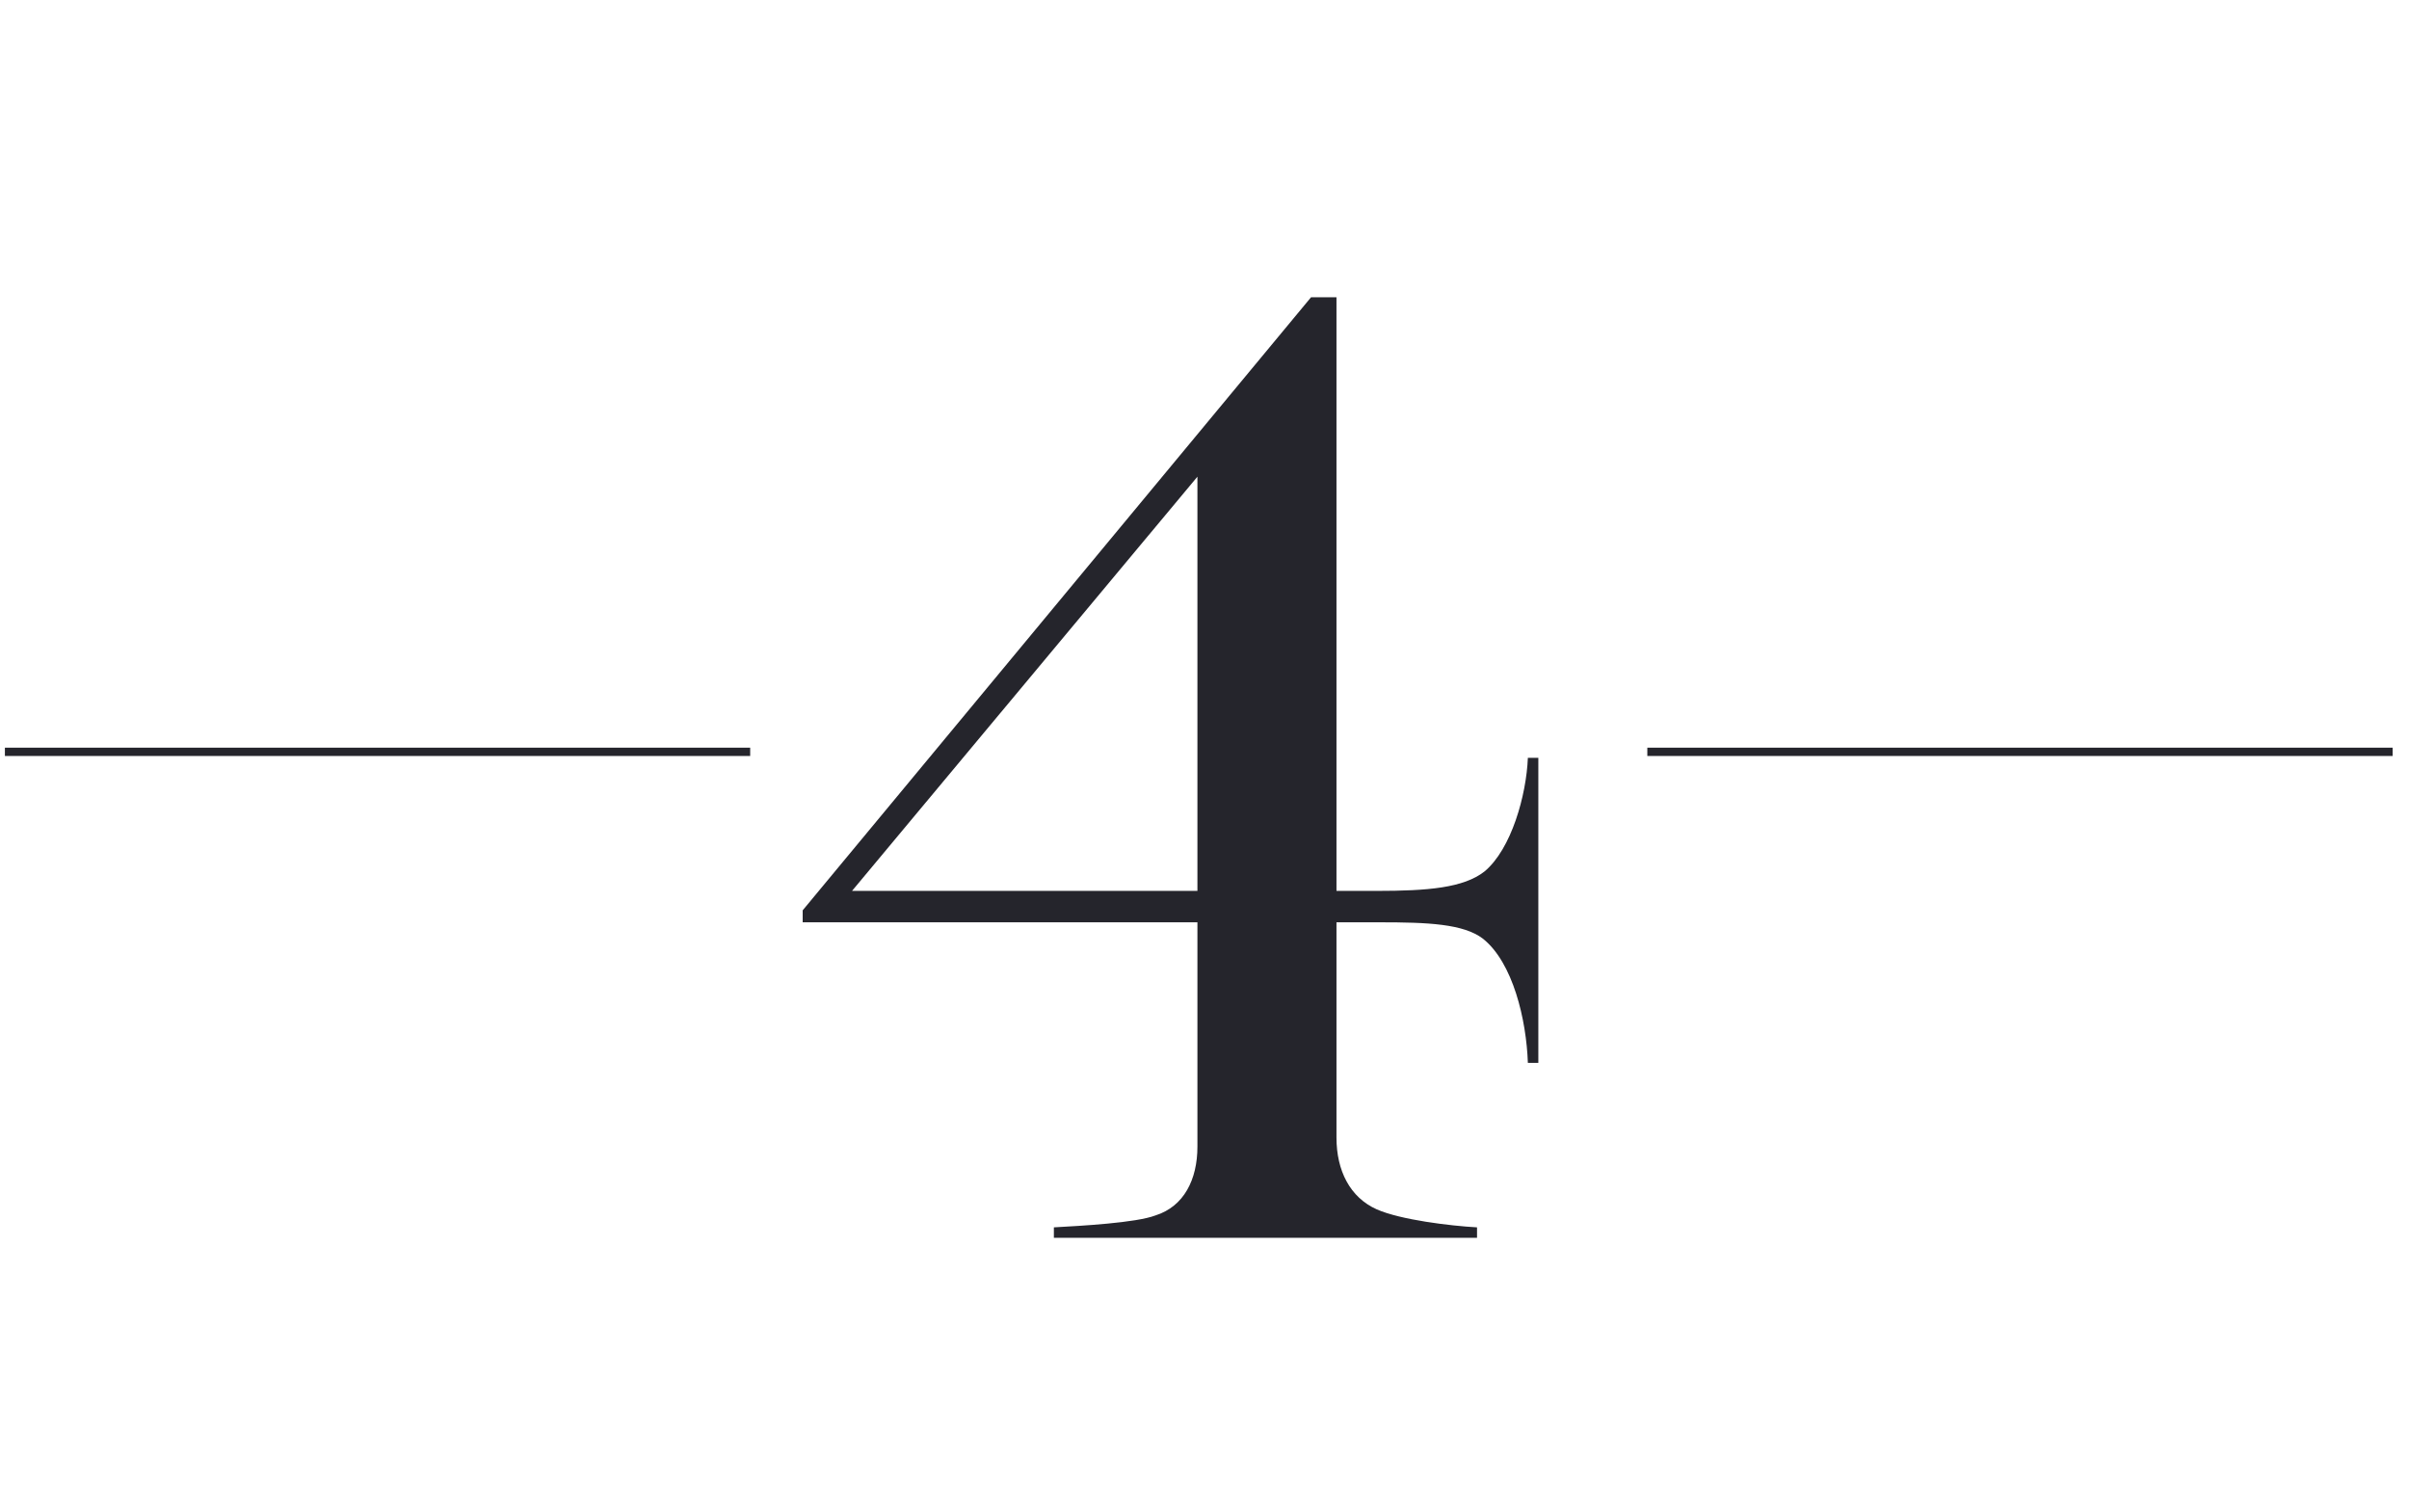 <svg width="145" height="91" viewBox="0 0 145 91" fill="none" xmlns="http://www.w3.org/2000/svg">
<line x1="0.295" y1="45.25" x2="45.154" y2="45.25" stroke="#25252C" stroke-width="0.5"/>
<path d="M63.434 74.5V73.87C65.054 73.78 68.384 73.6 69.554 73.15C71.264 72.61 72.074 70.99 72.074 69.01V55.51H48.314V54.79L78.914 17.89H80.444V53.62H82.874C85.934 53.62 88.094 53.44 89.354 52.45C90.974 51.1 91.874 47.86 91.964 45.61H92.594V63.97H91.964C91.874 61.36 91.064 57.94 89.264 56.5C88.094 55.6 85.934 55.51 83.054 55.51H80.444V68.47C80.444 70.45 81.254 72.07 82.874 72.79C84.314 73.42 87.284 73.78 88.904 73.87V74.5H63.434ZM51.284 53.62H72.074V28.69L51.284 53.62Z" fill="#25252C"/>
<line x1="99.154" y1="45.25" x2="144.014" y2="45.25" stroke="#25252C" stroke-width="0.5"/>
</svg>
